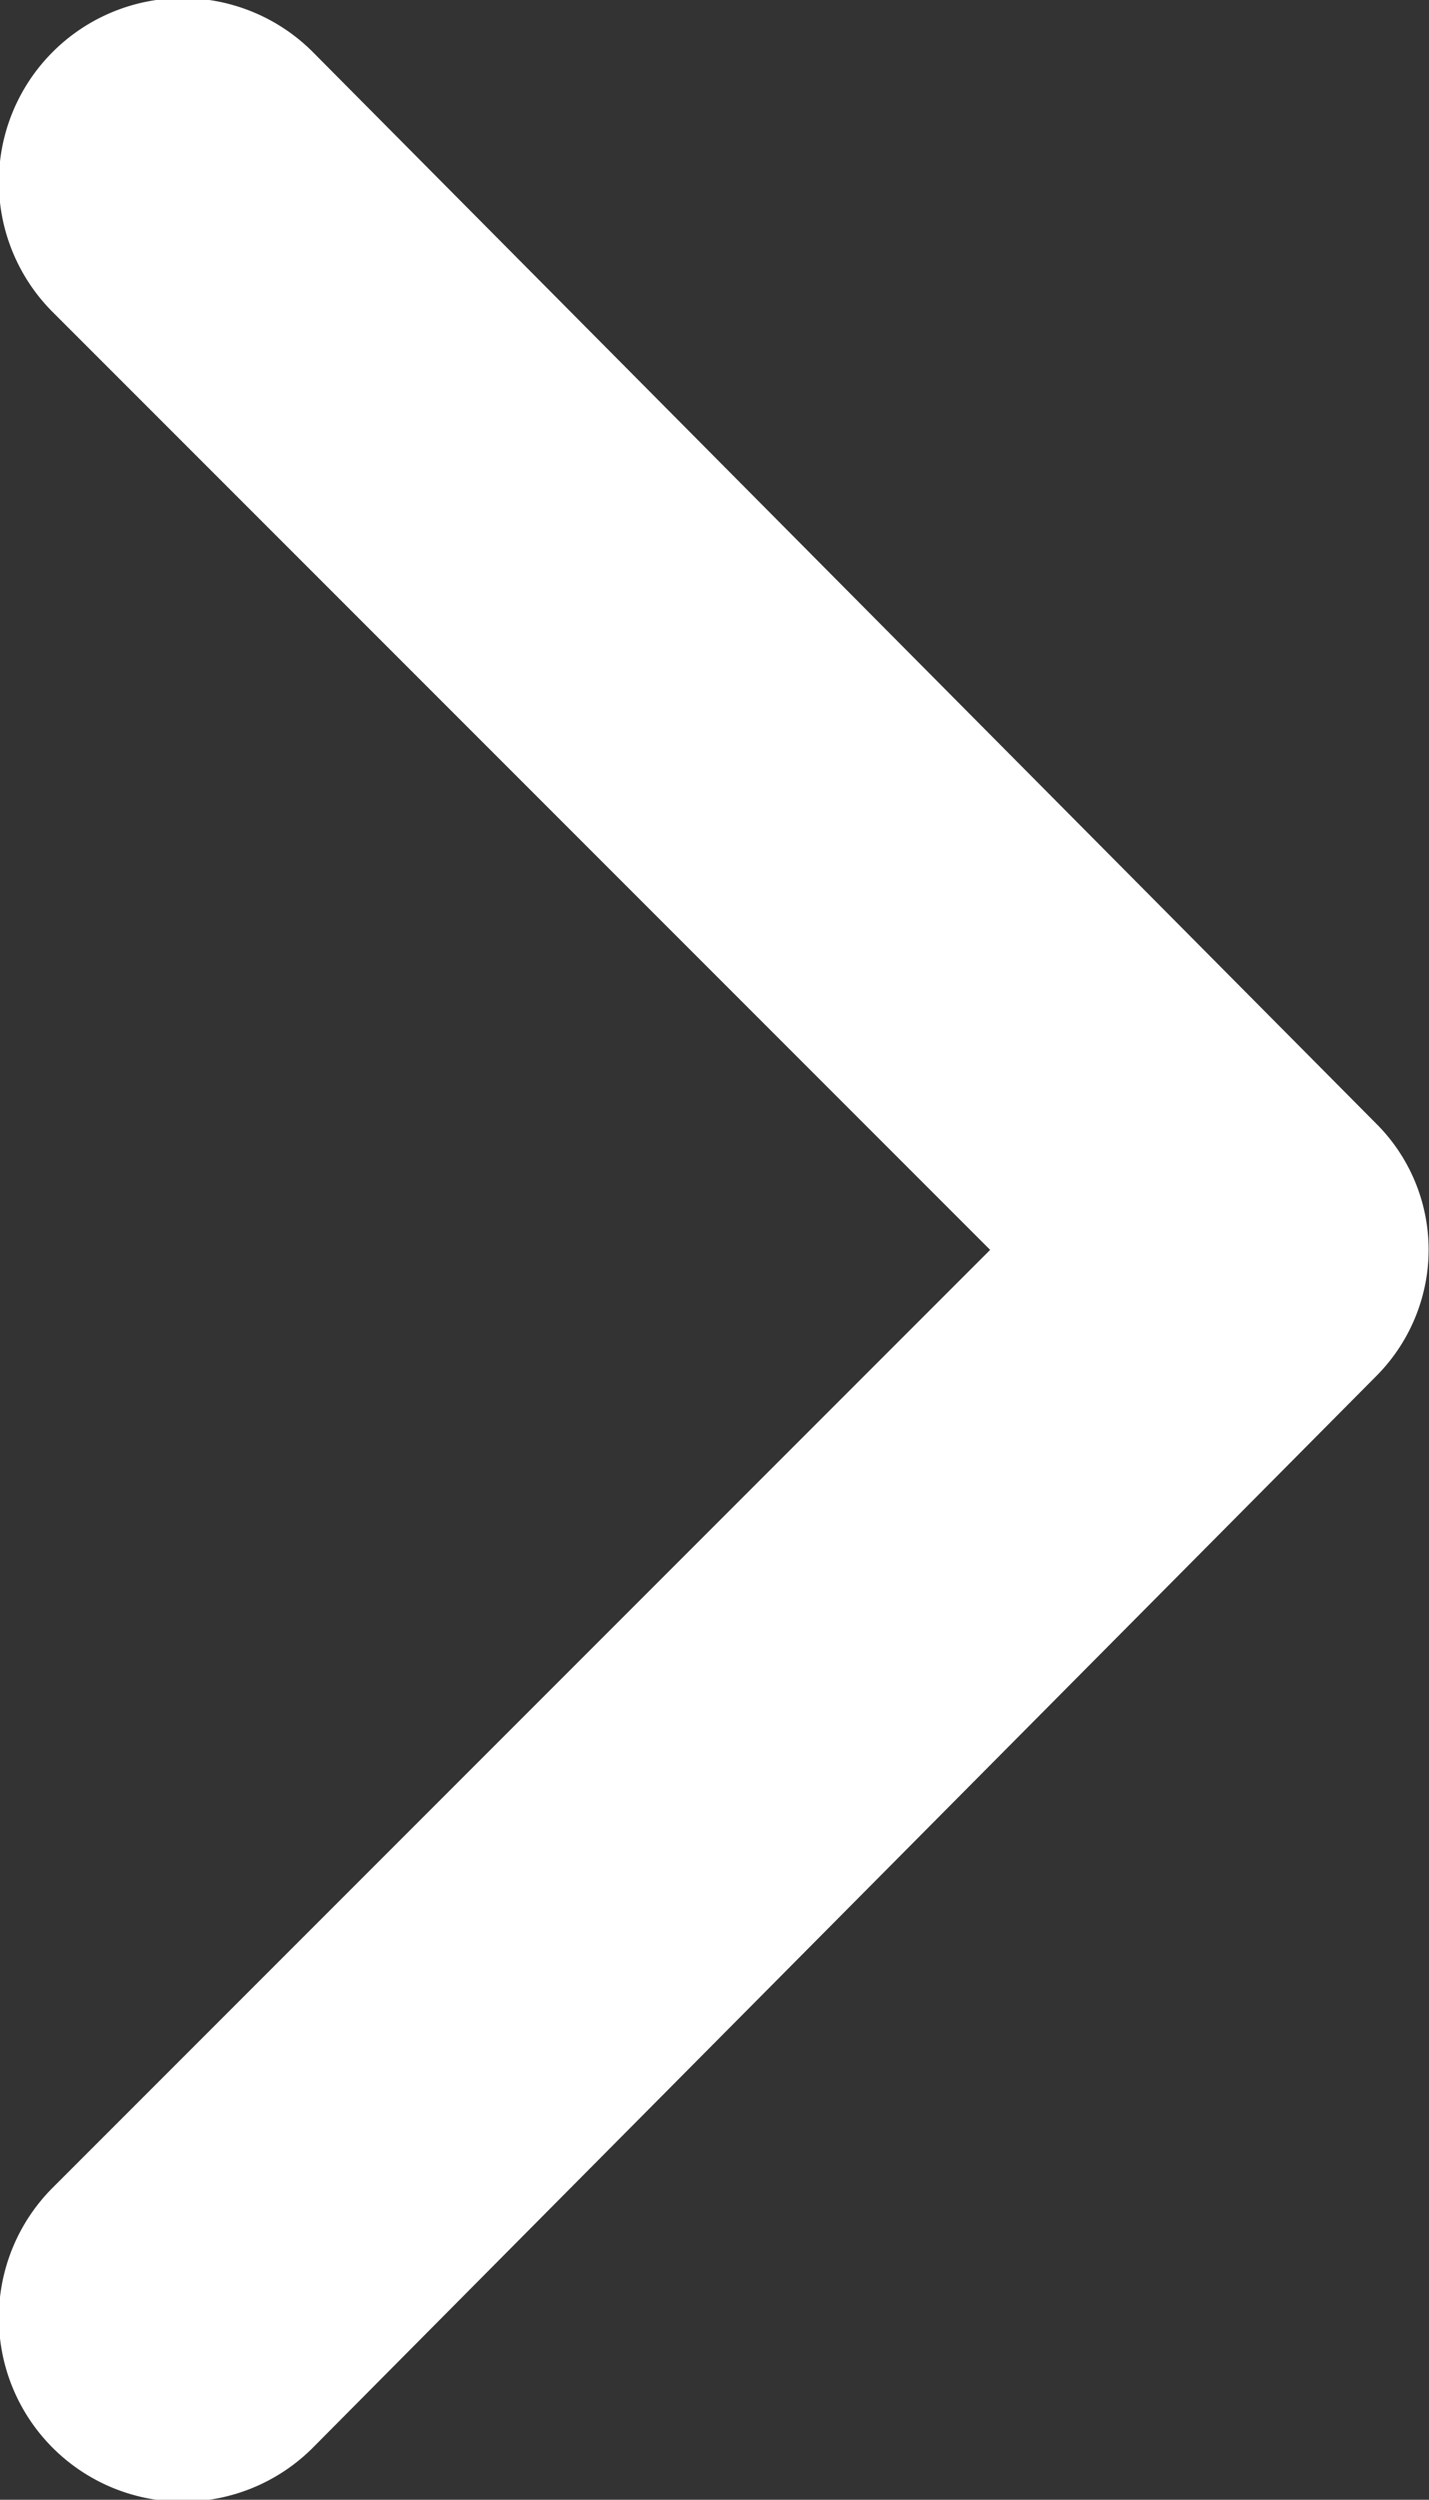 <svg xmlns="http://www.w3.org/2000/svg" viewBox="0 0 9.15 16"><rect x="0" y="0" width="9.15" height="16" fill="#333333" stroke="none"/><path d="M8.81 7.19L2 .33A1.15 1.15 0 10.34 2l6 6-6 6A1.15 1.15 0 102 15.67l6.81-6.86a1.15 1.15 0 00.33-.68 1.14 1.14 0 00-.33-.94z" fill="#fff"/></svg>